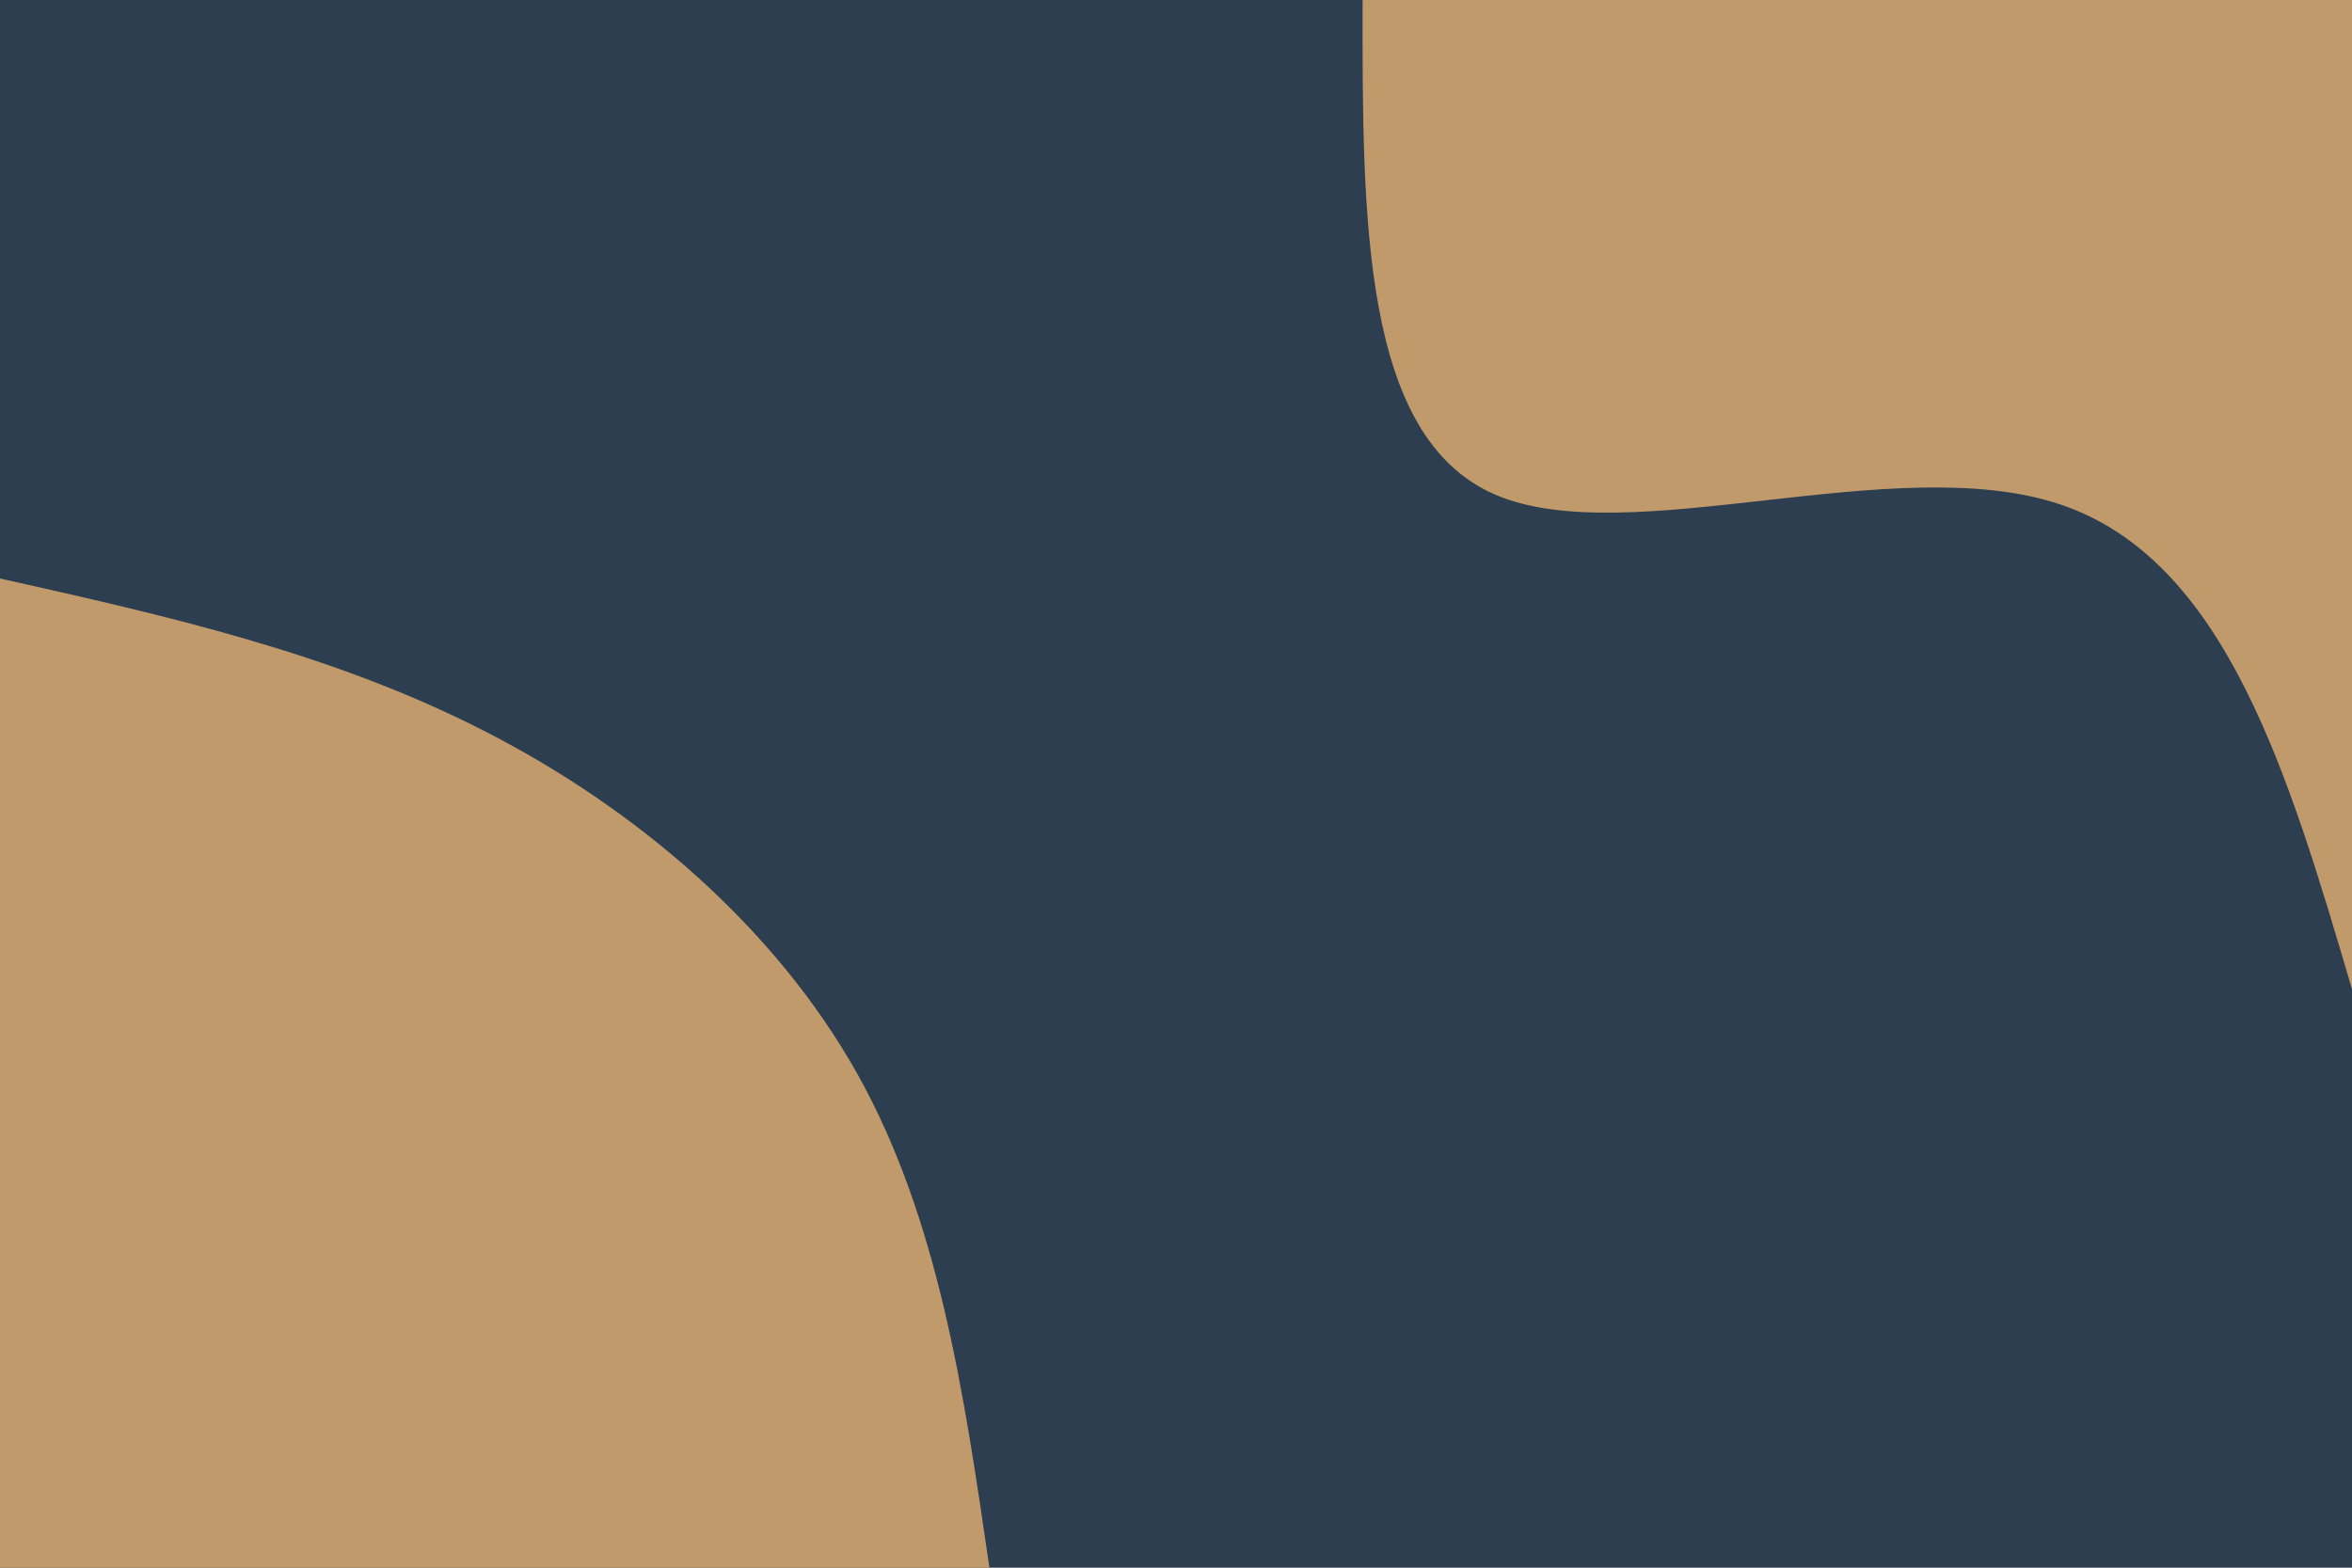 <svg id="visual" viewBox="0 0 900 600" width="900" height="600" xmlns="http://www.w3.org/2000/svg" xmlns:xlink="http://www.w3.org/1999/xlink" version="1.1"><rect x="0" y="0" width="900" height="600" fill="#2C3E50"/><defs><linearGradient id="grad1_0" x1="33.3%" y1="0%" x2="100%" y2="100%"><stop offset="20%" stop-color="#2c3e50" stop-opacity="1"/><stop offset="80%" stop-color="#2c3e50" stop-opacity="1"/></linearGradient></defs><defs><linearGradient id="grad2_0" x1="0%" y1="0%" x2="66.7%" y2="100%"><stop offset="20%" stop-color="#2c3e50" stop-opacity="1"/><stop offset="80%" stop-color="#2c3e50" stop-opacity="1"/></linearGradient></defs><g transform="translate(900, 0)"><path d="M0 378.6C-24.2 296.5 -48.3 214.4 -111.5 193.1C-174.7 171.8 -276.8 211.3 -327.9 189.3C-378.9 167.2 -378.7 83.6 -378.6 0L0 0Z" fill="#C19A6B"/></g><g transform="translate(0, 600)"><path d="M0 -378.6C63.4 -364.4 126.7 -350.2 185 -320.4C243.3 -290.7 296.4 -245.3 327.9 -189.3C359.3 -133.3 368.9 -66.6 378.6 0L0 0Z" fill="#C19A6B"/></g></svg>